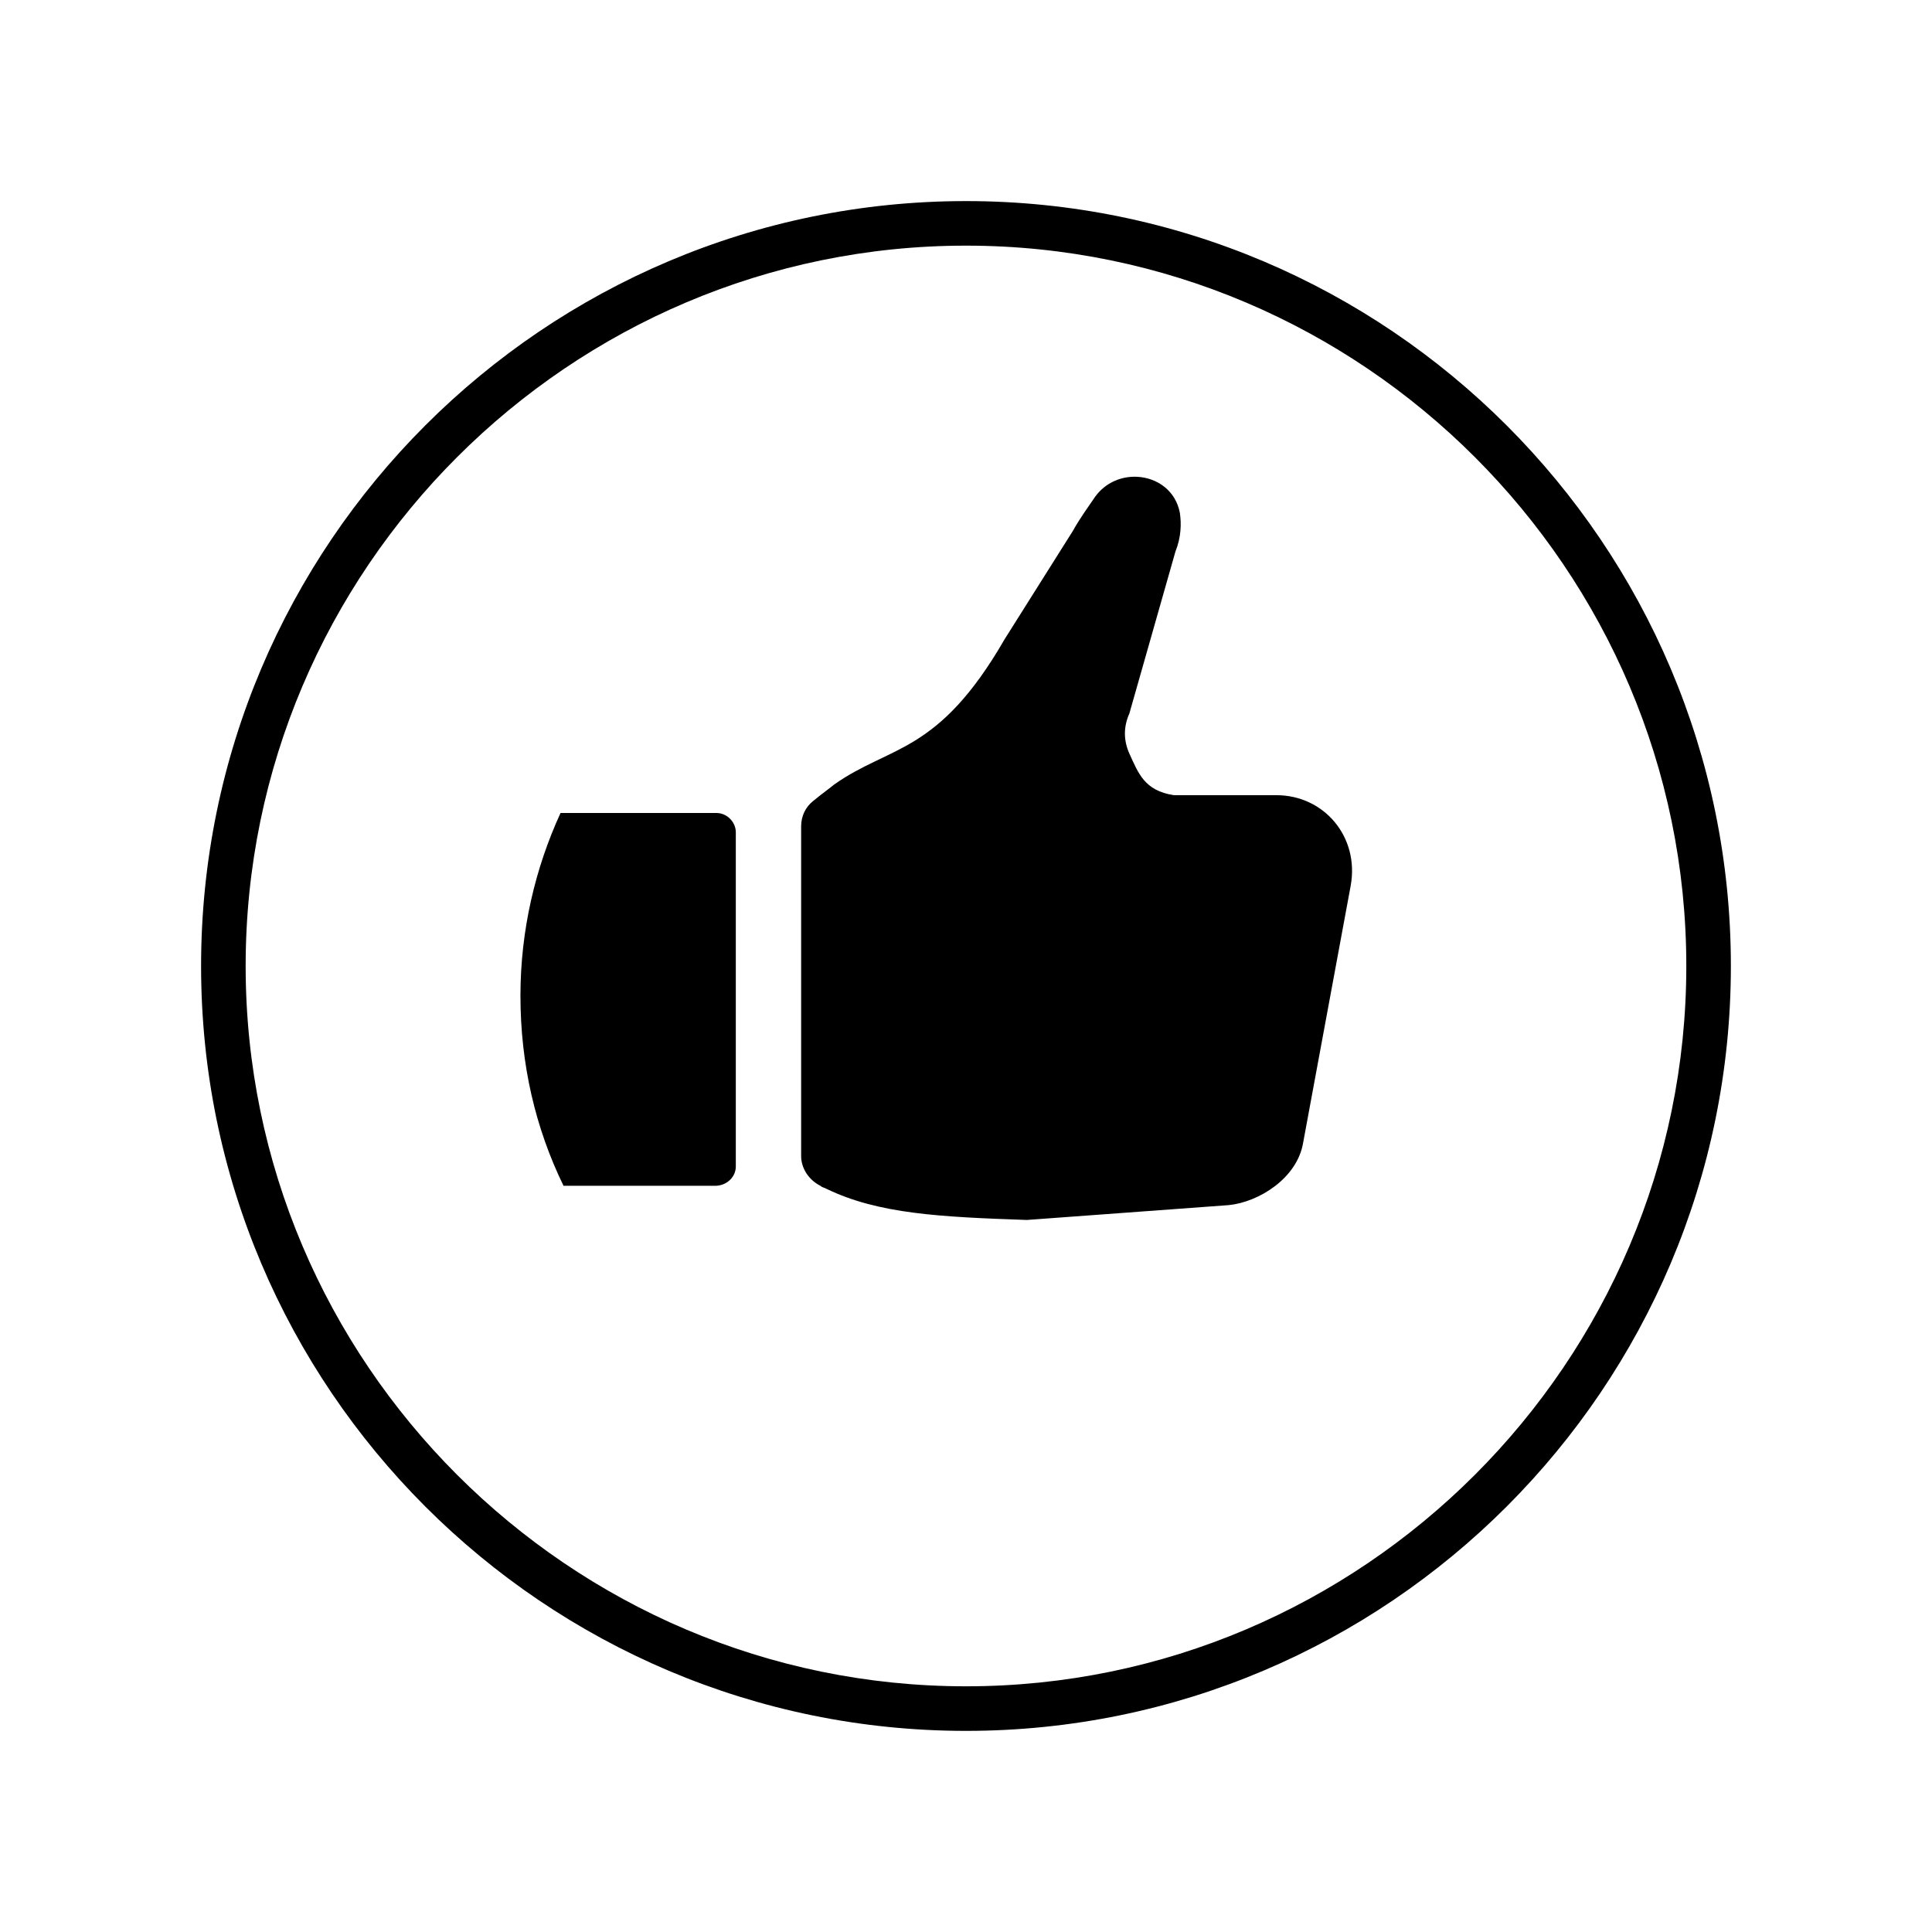 <?xml version="1.0" encoding="UTF-8"?>
<!-- Uploaded to: ICON Repo, www.svgrepo.com, Generator: ICON Repo Mixer Tools -->
<svg fill="#000000" width="800px" height="800px" version="1.1" viewBox="144 144 512 512" xmlns="http://www.w3.org/2000/svg">
 <path d="m400 197.29c-111.79 0-202.71 90.922-202.71 202.71 0 111.78 90.922 202.7 202.71 202.7 111.78 0 202.7-90.922 202.7-202.7 0-111.79-90.922-202.71-202.7-202.71zm0 11.809c105.09 0 190.89 85.805 190.89 190.9 0 105.09-85.805 190.89-190.89 190.89-105.09 0-190.9-85.805-190.9-190.89 0-105.09 85.805-190.9 190.9-190.9zm45.348 61.254c-4.09-0.199-8.355 1.477-11.109 5.266-1.574 2.363-3.938 5.508-5.902 9.051l-18.105 28.734c-17.711 30.699-30.309 27.949-45.266 38.574-0.391 0.395-3.148 2.363-5.512 4.328-1.965 1.574-3.144 3.934-3.144 6.691v87.383c0 3.148 1.965 6.297 5.113 7.871 0.395 0.395 0.789 0.391 1.578 0.785 13.773 6.691 30.305 7.477 53.133 8.266l53.531-3.938c7.871-0.789 18.105-7.082 19.68-16.527l12.598-68.098c2.363-12.988-7.082-24.008-19.68-24.008h-27.16c-7.871-1.18-9.445-5.906-11.809-11.023-1.574-3.543-1.574-7.082 0-10.625l12.203-42.902c1.574-3.938 1.574-7.477 1.184-10.234-1.109-5.977-6.078-9.336-11.332-9.594zm-152.8 89.098c-6.691 14.566-10.625 31.098-10.625 48.418 0 18.105 3.938 35.031 11.418 50.383h40.141c3.152 0 5.516-2.363 5.516-5.121v-88.559c0-2.754-2.367-5.121-5.121-5.121z"/>
</svg>